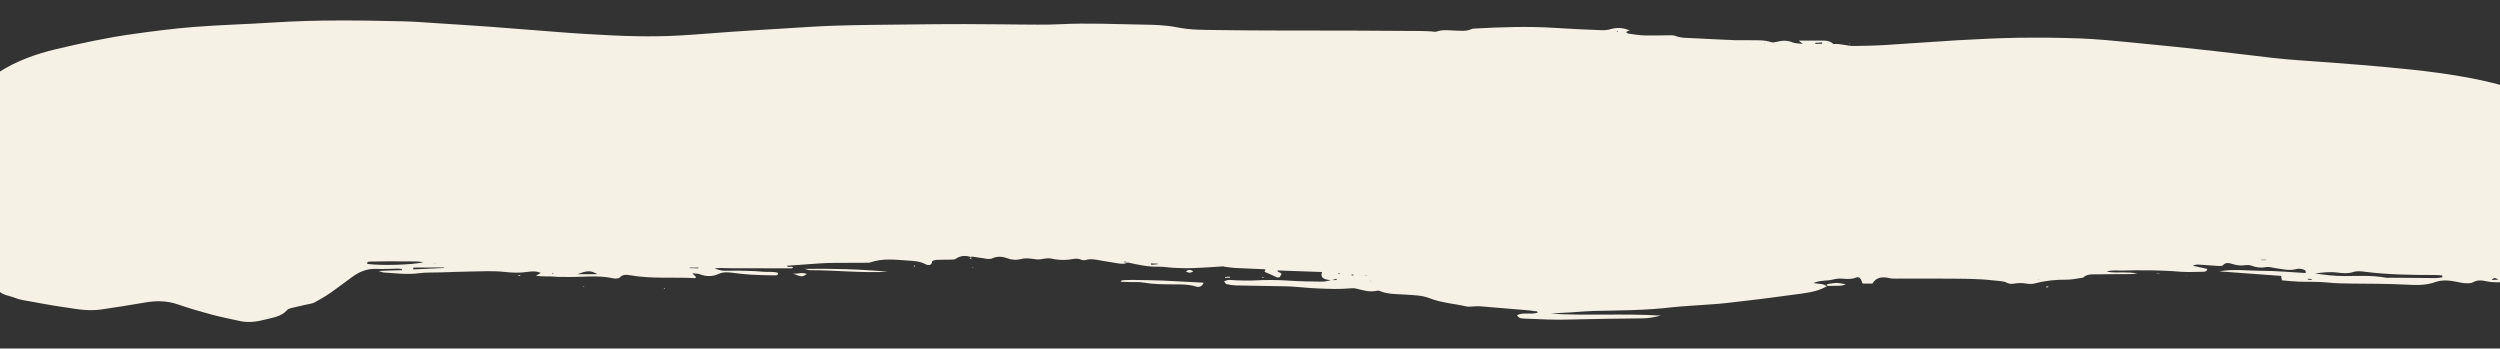 <?xml version="1.0" encoding="utf-8"?>
<!-- Generator: Adobe Illustrator 26.0.3, SVG Export Plug-In . SVG Version: 6.00 Build 0)  -->
<svg version="1.1" id="Ebene_1" xmlns="http://www.w3.org/2000/svg" xmlns:xlink="http://www.w3.org/1999/xlink" x="0px" y="0px"
	 viewBox="0 0 1920 267.7" style="enable-background:new 0 0 1920 267.7;" xml:space="preserve">
<rect x="0" y="0" width="1920" height="267.7" fill="#333333" stroke="none"/>
<style type="text/css">
	.st0{fill:#F5F1E5;}
</style>
<g>
	<path class="st0" d="M746,197.5c-4.2-1.4-8.1-1.4-11.9,1.2c-1.1,0.8-3.3,0.7-5.1,0.7c-3.3,0.1-6.6,0-10,0.2
		c-1.1,0.1-3.1,0.7-3.1,1.2c-0.4,3.8-3.8,2.9-5.6,1.9c-4.1-2.1-8.6-2.3-13.1-2.6c-9.6-0.6-19.3-1.9-28.7,1.4
		c-0.8,0.3-1.8,0.3-2.7,0.3c-8.5,0.1-16.9,0.1-25.4,0.1c-3.6,0-7.3,0.2-10.9,0.4c-8.5,0.6-16.9,1.2-25.2,1.8
		c0.8,1.7,3.2,0.2,4.7,1.1c-0.2,0.3-0.5,0.9-0.7,0.9c-16.4,0-32.8,0-49.1-0.1c-3.2,0-6.4-0.5-10.5,0.2c5.7,1.9,5.7,1.8,13,1.7
		c3.9-0.1,7.9-0.1,11.8,0.1c4.2,0.1,8.5,0.3,12.7,0.7c3.8,0.4,7.8-0.4,11.3,0.9c0.2,1.8-1.1,1.9-2.3,1.9c-6.3-0.1-12.7-0.2-19-0.6
		c-4.5-0.3-9-0.8-13.5-1.4c-3.7-0.5-7.4-0.7-10.6,0.8c-4.9,2.3-9.7,2.2-14.7,0.3c-1.2-0.5-2.8-0.4-5.7-0.7c1.6,1.6,2.2,2.2,2.9,2.9
		c-0.2,0.2-0.5,0.8-0.8,0.8c-16.6-0.9-33.3,0.7-49.8-2.2c-2.9-0.5-5.8-0.8-8.1,1.8c-0.7,0.8-3.5,0.9-5.1,0.5
		c-12.3-2.7-24.7-0.6-37.1-1c-2.4-0.1-4.8,0.1-7.2-0.2c-4.7-0.5-9.6,0.1-14.9-0.7c1.6-1,2.5-1.5,3.7-2.2c-3.5-1.5-6.7-1.3-10.1-0.8
		c-6,0.9-11.8,0.7-18,0c-8.3-0.9-16.9-0.4-25.3-0.3c-7.9,0.1-15.8,0.5-23.6,0.7c-5.5,0.2-11-0.1-16.3,0.6c-9.2,1.3-18.1,0-27.2-0.5
		c-0.7,0-1.5-0.4-4.1-1.2c7.3-0.3,12.6-0.5,18-0.6c0-0.3,0-0.5,0.1-0.8c-1-0.2-2-0.4-3-0.4c-5.5,0-10.9,0.5-16.4,0.2
		c-7.5-0.4-13.3,2.2-18.5,5.9c-5.7,4.1-11.1,8.3-16.8,12.3c-3.9,2.7-8.1,5.2-12.4,7.5c-1.9,1-4.5,1.3-6.8,1.8
		c-3.8,0.9-7.6,1.7-11.3,2.6c-1.1,0.3-2.5,0.8-3.1,1.5c-4.1,5-11,5.8-17.2,7.4c-6.4,1.7-13,2.5-19.7,0.9c-7-1.6-14.1-2.9-21-4.8
		c-8.6-2.3-17.2-4.8-25.6-7.7c-8.8-3.1-17.5-3.1-26.7-1.4c-10.6,1.9-21.4,3.5-32.1,5.1c-9.1,1.4-18,0.1-27-1.4
		c-3.2-0.5-6.5-0.9-9.8-1.5c-5.6-0.9-11.2-1.9-16.8-3c-4.4-0.8-9.1-1.3-13-2.9c-4.4-1.8-10.1-2.1-13.1-6c-0.5-0.6-1.4-0.9-2.1-1.4
		c-2.1-1.4-5.9-0.1-7.2-2.5c-2.6-4.9-7.6-8.9-8.7-14.4c-1.1-5.6-2.4-11.1-3.4-16.7c-0.7-3.6-1-7.3-1.4-11c-0.2-1.5-0.4-3-0.2-4.4
		c0.9-6.3,2.1-12.6,1.5-19.1c0-0.5,0-1,0.2-1.4c2.4-3.7,1.5-6.8-1.5-10.1c-2-2.2-0.9-3.6,2.7-4.8c0.6-0.2,1.1-0.3,1.6-0.4
		c0.8-1.9,1.6-3.7,2.4-5.5c-0.5-0.2-1-0.7-1.4-0.6c-2.1,0.3-4.1,0.9-6.2,1.2c-0.7,0.1-1.5-0.4-2.6-0.8c2.2-3.2,6.9-3.5,9.3-6.2
		c-1.8-1.7-3.8-3.5-2.4-6.3c-1.8-0.6-3.4-1.2-5.5-1.9c0.8-2.7,0.7-5.5,0-8.3c-0.7-2.7-1.4-4.2-4.1-4.7c-2.1-0.4-4.2-0.3-6.3-0.6
		c-2-0.3-4.2-0.8-4.6-3c2.4-2.7,6.4-0.1,9.3-2c-0.7-1.2-1.4-2.5-2.1-3.8c1.2-2.3,3.1-3.3,6.4-3c3.6,0.4,7.1,1,10.4,2.5
		c1.9,0.9,3.9,1.3,6.1-0.6c-1.5-1-2.9-2.1-4.8-3.4c1.1-1.6,2.2-3.3,3.5-5.1c-1.4-1.1-3-2.2-4.5-3.4c-1.7-1.4-3.4-2.8-5-4.3
		c-1.4-1.4-4.5,0.7-5.4-2.1c4.2-1.2,8.3-2.3,12.8-3.6c1.7-6.9,7.5-11.4,13.8-15.6C12.2,47,27,41.6,42.9,37.8
		c19.8-4.7,39.7-9,60.1-11.8c15.2-2.1,30.5-4.1,45.9-5.3c20.2-1.6,40.6-2.1,60.8-3.4c33.6-2.2,67.3-1.7,100.9-0.9
		c8.2,0.2,16.3,0.9,24.5,1.4c13.6,0.9,27.2,1.7,40.8,2.7c16.3,1.2,32.6,2.6,48.9,3.8c8.5,0.7,16.9,1.3,25.4,1.8
		c12.7,0.7,25.4,1.5,38.2,1.7c10.9,0.2,21.8,0.1,32.7-0.5c13.6-0.7,27.2-2,40.8-2.9c12.7-0.9,25.4-1.6,38.1-2.4
		c13.9-0.8,27.8-1.9,41.7-2.3c18.8-0.6,37.6-0.7,56.4-0.9c14.2-0.2,28.5-0.3,42.7-0.3c10,0,20,0.2,30,0.2c2.7,0,5.5,0.1,8.2,0.1
		c11.8,0,23.6,0.4,35.3-0.2c21.2-1.1,42.3,0,63.5,0.3c8.8,0.1,17.8,0.4,26.2,2.1c10.8,2.2,21.6,1.9,32.3,2.1
		c33.7,0.5,67.3,0.3,101,0.4c17.9,0.1,35.7,0.2,53.6,0.3c2.7,0,5.4,0.2,8.1,0.3c1.5,0.1,3.2,0.6,4.5,0.1c4.7-1.7,9.6-0.8,14.3-0.7
		c4.2,0.1,8.4,0.7,12.4-1.2c0.7-0.4,1.8-0.3,2.7-0.4c20.3-1.1,40.6-1.8,60.9-0.5c12.1,0.8,24.2,1.3,36.3,1.8
		c2.4,0.1,4.9-0.2,7.1-0.9c5.3-1.5,10.1-0.9,14.7,1.3l0.1-0.1c-1.1,0.3-2.5,0-3,1.5c0.7,0.3,1.3,0.8,2.1,0.9
		c3.9,0.5,7.8,1.2,11.7,1.3c6.6,0.2,13.3-0.1,20-0.1c1.2,0,2.5,0,3.6,0.4c4.8,1.9,10.1,1.6,15.2,1.9c10.6,0.5,21.1,1.1,31.7,1.5
		c3.3,0.1,6.7-0.1,10,0c5.7,0.1,11.5-0.4,17,1.5c1.2,0.4,2.9,0.1,4.3-0.3c4.2-1.1,8.1-1.2,12.2,0.5c1.9,0.8,4.5,0.7,7.7,1.1
		c-1.5-1.2-2.1-1.8-3-2.5c5.1,0,9.9,0,14.7,0c4.2,0,8.6-0.6,11.8,2.6c5.4-0.4,10.4,1.5,15.7,1.5c7.9-0.1,15.8-0.2,23.6-0.7
		c18.7-1.1,37.5-2.6,56.2-3.7c15.4-0.9,30.9-1.6,46.3-1.9c15.8-0.2,31.6-0.1,47.3,0.5c13.3,0.5,26.6,1.8,39.8,3.1
		c20.8,2,41.5,4.1,62.2,6.4c15.3,1.7,30.6,3.7,45.9,5.4c6.9,0.8,13.8,1.4,20.8,1.9c16,1.2,32,2.2,48,3.6c25.6,2.2,51.3,4.4,76.5,8.8
		c21.5,3.7,42.2,8.9,61.4,17.8c5,2.3,10.6,3.7,15.6,6c14.7,6.8,30.2,12.4,45,19.1c9.4,4.3,17.4,10,21,18.5c1.5,3.6,4.1,5.8,8.4,7
		c3,0.8,4.8,2.5,6.3,4.9c2.3,3.4,5.7,6.3,8.7,9.3c2.1,2.1,4.4,4.1,4.7,6.9c-1.8,1.2-3,0.4-3.8-0.6c-0.6-0.8-0.8-1.8-1.3-2.7
		c-0.7-1.2-1.8-2.1-3.6-1.6c-1.9,0.5-3.7,2.1-2.9,3.2c3,4.1,1.4,8.5,2.3,12.7c0.4,1.7,1.4,3.3,1.9,4.9c0.5,1.4,0.7,2.8,1,4.2
		c-8,0.9-8,0.9-12.6,6c-3.1,3.4-6.4,6.5-10.9,8.8c-0.3,0.1-0.5,0.3-0.7,0.4c-5.3,2-7.5,7.7-13.3,8.6c-6,0.9-10.1,4.4-15.6,5.8
		c-1.6,0.4-2.9,1.7-4.5,2.4c-11.9,5.5-24.8,9.1-38,11.7c-2.3,0.5-4.8,0.3-7.2,0.6c-2.1,0.2-4.2,0.5-6.2,0.7l0.1,0.1
		c-1.9-0.9-3.8-1-5.7,0l0.1-0.1c-1.5,0.2-3.3,0.1-4.4,0.7c-2.9,1.6-6.1,1.7-9.4,2.2c-6,0.8-11.8,1-17.8-0.3c-3.2-0.7-6.4-1-9.6,0.9
		c-1.5,0.9-4.1,0.8-6.1,0.7c-2.1-0.1-4.2-0.6-6.2-1c-5.7-1.2-11.2-1.8-16.9,0.2c-7.1,2.6-14.6,2.3-22.3,1.9
		c-13.6-0.7-27.3-0.7-40.9-0.8c-6.4-0.1-12.7-0.1-19-0.8c-7.5-0.8-15.1-0.4-22.7-0.7c-4.2-0.2-8.4-0.6-12.7-1
		c-0.2-1.3-0.4-2.1-0.6-3.4c-15.8-1.1-31.7-2.3-47.6-3.5c11.1-2,22.1-0.4,33.2-0.4s22.2,1.1,33.2,1.7c0.6-2.1-1.1-2.6-2.4-2.9
		c-1.4-0.4-3.1-0.6-4.5-0.2c-5.8,1.6-11.3,0-16.9-0.8c-2.1-0.3-4.3-1-6.2-0.7c-4.1,0.8-7.7,0.4-11.4-1c-1.6-0.6-3.6-0.7-5.3-0.4
		c-3.4,0.5-6.5,0-9.7-1c-2.4-0.8-5.1-1.4-7.2,1.1c-0.5,0.6-2.8,0.5-4.2,0.4c-4.8-0.3-9.7-0.7-14.5-1c-1.4-0.1-2.8,0.1-4.3,0.9
		c3.7,0.8,7.4,1.6,11,2.4c-0.1,2.1-1.9,2.2-3.2,2.2c-5.7,0.1-11.5,0.4-17.2,0c-15.1-1.3-30.3-1.3-45.4-0.9
		c-3.1,0.1-6.4-0.6-11.5,0.7c5.5,1.2,9.2,0.6,12.7,0.7c3.6,0.1,7.2,0,10.9,0.9c-1.7,0.1-3.5,0.4-5.2,0.4c-8.2,0.1-16.4,0-24.6,0.2
		c-4.1,0.1-8.6-0.6-11.8,2.5c-4.2,0.6-8.4,1.6-12.5,1.6c-8.3-0.1-16.3,0.7-24.2,2.8c-1.9,0.5-4.2,0.6-6.2,0.3
		c-3.3-0.6-6.5-0.7-9.9-0.1c-1.6,0.3-3.9,0.3-5.2-0.4c-3.3-1.8-6.9-1.5-10.4-2c-12.6-1.5-25.4-1.3-38.1-1.4c-12.4-0.1-24.8,0-37.3,0
		c-1.5,0-3.1,0-4.5-0.3c-5.9-1.5-10.8-0.7-13.5,4.1c-2.8,0-5.2,0-7.5,0c-0.2-0.7-0.4-1.1-0.6-1.5c-0.9-2.8-2.4-4-4.6-3.1
		c-3.5,1.4-6.8,1.1-10.4,0.8c-2.4-0.2-4.9,0.1-7.2,0.7c-4.6,1.2-9.7,0.3-15,2.7c2.9,0.4,4.9,0.6,6.9,0.9l-0.1-0.1
		c1.3,0.5,2.5,1,3.8,1.6l-0.1-0.1c-6,3.7-13.2,4.9-20.3,5.9c-18.8,2.6-37.7,5-56.6,7.1c-8.7,1-17.5,1.3-26.2,2
		c-5.4,0.4-10.9,0.7-16.2,1.3c-19.8,2.4-39.9,2.4-59.8,2.8c-6.3,0.2-12.6,0.8-19,1.2c-4.8,0.3-9.6,0.4-14.4,0.9
		c28.2,1.7,56.5-0.3,84.8,1.5c-4.7,1.1-9.3,2.1-14.2,2.1c-18.5,0.2-37,0.4-55.5,0.9c-11.5,0.4-23-0.2-34.5-0.7
		c-2.3-0.1-4.9,0.1-6.2-2.7c5-2.4,10.7-0.2,15.9-1.9c-0.4-1.5-2.1-1-3.2-1.2c-1.5-0.3-3-0.5-4.5-0.6c-12.3-1.1-24.6-2.1-37-3.1
		c-1.5-0.1-3,0.1-4.5,0.1c-1.8,0-3.8,0.5-5.4,0.1c-9.5-2.2-19.5-2.8-28.6-6.4c-5.6-2.2-11.7-2.3-17.7-2.7c-6.9-0.5-14-0.1-20.4-2.8
		c-0.5-0.2-1.3-0.4-1.8-0.3c-5.8,1.5-11.1-0.3-16.5-1.6c-1.1-0.3-2.4-0.3-3.6-0.2c-8.7,0.8-17.5,0.5-26.2,0.1c-3-0.1-6-0.4-9-0.6
		c-4.8-0.3-9.6-0.9-14.4-1c-13-0.3-26.1-0.4-39.1-0.7c-2.4-0.1-4.8-0.4-7.1-1c-0.8-0.2-1.2-1.3-1.9-2.1c3.3-1.8,6.3-0.9,9.3-0.8
		c4.5,0.1,9.1,0.3,13.6,0.1c8.8-0.5,17.5-0.5,26.3,0.1c8.7,0.6,17.5,0.7,26.3,0.8c2.3,0,4.6-0.8,6.9-1.2c1.4,0,2.7,0,4.1,0
		c-0.1-0.3-0.2-0.7-0.2-1c-1.3,0.4-2.5,0.7-3.8,1.1c-1.2-0.1-2.4-0.2-3.6-0.5c-3.6-0.7-4.8-2.6-3.7-5.8c-11.6-0.4-22.9-0.8-34.2-1.2
		c-0.1,1.9,2.5,0.9,3.1,2.9c-0.2,0.4-0.9,1.4-1.5,2.3c-0.9,0.1-1.6,0.3-2,0.1c-2.9-1.2-5.6-2.7-8.6-3.8c-2-0.8,0.2-1.5-0.4-2.4
		c-7.7-0.3-15.5-0.6-23.3-1c-3.3-0.2-6.5-0.8-9.7-1.2c0.3,0,0.5,0.1,0.8,0c0.2,0,0.4-0.2,0.5-0.3c-0.4,0.1-0.8,0.2-1.2,0.3
		c-7.5,0.5-15,1-22.5,1.3c-4.8,0.2-9.7,0-14.5-0.2c-4.2-0.2-8.4-1-12.6-0.9c-8,0.2-15.5-1.6-23.1-3.2c-0.8-0.3-1.6-0.6-2.4-0.9
		c-0.1,0.3-0.2,0.5-0.2,0.8c0.9,0,1.8,0,2.8,0c-2.8,1.6-5.7,1.1-8.7,0.6c-3.8-0.6-7.7-1.3-11.5-1.9c-4.1-0.7-8.2-1.8-12.4-0.5
		c-1,0.3-2.5,0.1-3.5-0.3c-3.2-1.4-6.2-0.4-9.4,0c-4.4,0.5-9.1,0.2-13.4-0.8c-4.2-0.9-7.8,1.1-11.4,0.6c-3.9-0.5-7.6-1.3-11.5-0.3
		s-7.5,0.8-11.4-0.7c-3.3-1.2-7.1-1.5-10.5,0c-2.4,1.1-4.6,0.7-7,0.2c-3.2-0.6-6.5-0.9-9.7-1.4C745.9,197.4,746,197.5,746,197.5z
		 M1875.7,213c0-0.5,0-1-0.1-1.5c-1.7-0.1-3.5-0.3-5.2-0.3c-18.1,0-36.2-0.2-54.2-2.5c-2.9-0.4-6.3-0.7-8.9,0.2
		c-4.3,1.4-8.3,0.9-12.5,0.4c-5.7-0.7-11.3,0-16.9,0.7c7.5,1.1,14.9,2,22.4,2c10.8,0,21.6-0.7,32.3,1.3c0.9,0.2,1.8,0,2.7,0
		c9.4,0.1,18.7,0.1,28.1,0.2C1867.6,213.5,1871.7,213.9,1875.7,213z M325.4,201.4c-2.8-0.3-4.1-0.6-5.4-0.6
		c-7.2-0.1-14.5-0.1-21.7-0.1c-4.8,0-9.6,0.1-14.5,0.2c-1.3,0-2.2,0.6-1.7,1.8C292.6,204.1,316.2,203.5,325.4,201.4z M317.5,205.5
		c-0.1,0.5-0.2,1-0.2,1.4c7.9-0.4,15.8-0.7,23.8-1.1c0-0.1,0-0.3,0-0.4C333.2,205.5,325.3,205.5,317.5,205.5z M458.8,210.6
		c-5-3-7.7-3-15.3,0C448.9,210.6,453.6,210.6,458.8,210.6z M536.4,206.1c0-0.2,0-0.4,0-0.6c-2.2,0-4.5,0-6.7,0c0,0.1,0,0.2,0,0.4
		C531.9,206,534.1,206,536.4,206.1z M1399.3,33.6c0.1-0.3,0.1-0.7,0.2-1c-1.8,0.1-3.6,0.2-5.4,0.3c0,0.3,0,0.5,0.1,0.8
		C1395.8,33.6,1397.6,33.6,1399.3,33.6z M883.9,202.3c0.1,0.4,0.2,0.7,0.3,1.1c1.6-0.2,3.3-0.3,4.9-0.5c0-0.1,0-0.3,0-0.4
		C887.3,202.4,885.6,202.3,883.9,202.3z M2023.9,175.8c-0.5-0.4-1-0.7-1.6-1.1c-0.8,1.4-3.9,1.4-2.6,4.3
		C2021.2,177.9,2022.5,176.9,2023.9,175.8z M1736.6,199.5c0,0.1,0,0.2,0,0.3c1.3,0,2.6,0,3.8,0c0-0.1,0-0.2,0-0.3
		C1739.2,199.5,1737.9,199.5,1736.6,199.5z M1918.7,214.8c-1.8-1.3-3.4-1.9-5.1,0.2C1915.6,214.9,1917.1,214.8,1918.7,214.8z
		 M1772.4,214.1c0,0.2,0,0.4,0,0.7c0.9,0,1.9,0.1,2.8,0.1c0.1,0,0.4-0.4,0.3-0.4c-0.2-0.2-0.4-0.3-0.6-0.3
		C1774,214.1,1773.2,214.1,1772.4,214.1z M2039,129.3c0.4,0.3,0.8,0.6,1.2,0.9c0.1-0.2,0.4-0.5,0.4-0.5c-0.3-0.3-0.7-0.6-1.1-0.9
		C2039.3,129,2039.1,129.1,2039,129.3z M1038.2,210.7c-0.1,0.2-0.3,0.4-0.4,0.6c0.5,0.1,1,0.2,1.5,0.3c0.1,0,0.3-0.3,0.4-0.5
		C1039.1,210.9,1038.6,210.8,1038.2,210.7z M1028.4,209.7c-0.3,0.2-0.7,0.3-1,0.5c0.2,0.1,0.5,0.2,0.7,0.2c0.4-0.1,0.7-0.3,1-0.4
		C1028.9,209.8,1028.7,209.7,1028.4,209.7z M1053,216l-0.1-0.4l-0.5,0.3L1053,216z M1048.8,211.8c0.3,0,0.6,0,0.9,0
		c-0.3-0.2-0.5-0.4-0.8-0.6C1048.9,211.4,1048.8,211.6,1048.8,211.8z M425,209.8c-0.2,0-0.5-0.1-0.7,0c-0.1,0-0.1,0.3-0.1,0.5
		c0.2,0,0.5,0.1,0.7,0C425,210.3,425,210,425,209.8z M333.9,201.9l-0.1,0.5l0.6-0.1L333.9,201.9z M1355,33.3l0.7-0.1l-0.5-0.3
		L1355,33.3z M1241.4,24c0.5,0.3,0.9,0.4,1.2,0.6c0-0.2,0.1-0.5,0-0.6C1242.3,24,1242,24,1241.4,24z M1565.6,214.7v-0.4l-0.5,0.2
		L1565.6,214.7z"/>
	<path class="st0" d="M924.4,217.1c-1.4,3.4-3.9,3.6-6.1,2.9c-5.5-1.7-11.3-1.6-17-1.6c-7.8,0-15.6-0.1-23.4-1.4
		c-3.5-0.6-7.2-0.3-10.8-0.4c-2-0.1-4.1-0.1-6.4-0.2c0.4-0.6,0.4-0.8,0.6-0.9c0.2-0.1,0.5-0.2,0.8-0.3c3-0.1,6-0.3,9-0.2
		c7.5,0.1,15.1,0.2,22.6,0.5C903.6,216,913.5,216.6,924.4,217.1z"/>
	<path class="st0" d="M618,206.5c21.4-0.3,42.6,0.2,63.8,2.2c-19.9,1.1-39.8-1.2-59.7-1.2C620.8,207.5,619.4,206.8,618,206.5z"/>
	<path class="st0" d="M2037.2,187.1c1.8-0.8,3.6-1.7,5.3-2.5c2.5-1.2,5-2.5,8.5-4.2c-0.3,1.6-0.2,2.4-0.6,2.7c-7,5-14,9.9-23.4,11.7
		c-0.6,0.1-1.4-0.6-2.7-1.1c4-3.1,9-4.3,12.9-6.7V187.1z"/>
	<path class="st0" d="M608.9,210.1c3.5,0.6,7.2-1.4,10.7,0.4C616,212.8,615.7,212.8,608.9,210.1z"/>
	<path class="st0" d="M2068,164.8c-3.4-4.5-4-8.1-5.7-11c1.2-1.5,2.5-1.1,3-0.3C2066.8,156.5,2068.1,159.7,2068,164.8z"/>
	<path class="st0" d="M1403.3,218.2c2.4-0.3,4.7-0.9,7.1-0.9c1.9,0,3.9,0.5,7.2,1c-3.5,1.6-5.9,1.1-8.1,1.2
		c-2.1,0.1-4.2,0.1-6.3,0.1l0.1,0.1C1403.4,219.1,1403.4,218.6,1403.3,218.2L1403.3,218.2z"/>
	<path class="st0" d="M916.4,208.4c-1.9,1.4-3.7,1.3-5.6,0C912.7,206.9,914.5,207,916.4,208.4z"/>
	<path class="st0" d="M-33.8,117.4c-0.8-0.7-1.5-1.3-2.2-1.9c0.4-0.2,1-0.8,1.3-0.7c0.8,0.2,1.5,0.7,2.2,1
		C-32.9,116.3-33.2,116.6-33.8,117.4z"/>
	<path class="st0" d="M944.7,213.3c-1.3,0-2.6,0-3.9,0c0-0.2,0-0.4,0-0.6c1.2-0.1,2.5-0.1,3.7-0.2
		C944.5,212.8,944.6,213.1,944.7,213.3z"/>
	<path class="st0" d="M1658.5,210.2c-0.8-0.1-1.6-0.1-2.4-0.2c0.3-0.1,0.5-0.2,0.8-0.2c0.5,0,1.1,0.2,1.6,0.2
		C1658.5,210.1,1658.5,210.2,1658.5,210.2z"/>
	<path class="st0" d="M397.8,211.6c0.1-0.1,0.1-0.4,0.2-0.4c0.5,0,1.1,0,1.7,0c-0.1,0.2-0.2,0.6-0.3,0.6
		C398.9,211.7,398.4,211.6,397.8,211.6z"/>
	<path class="st0" d="M969.3,213.3c0-0.2-0.1-0.5,0-0.5c0.2-0.1,0.5-0.1,0.8-0.1c0.2,0,0.4,0.2,0.6,0.3
		C970.2,213.2,969.7,213.2,969.3,213.3z"/>
	<path class="st0" d="M2065.6,169.3c0.2,0.1,0.5,0.3,0.4,0.4c-0.2,0.4-0.4,0.7-0.7,1.1c-0.1-0.1-0.4-0.3-0.4-0.4
		C2065.1,169.9,2065.4,169.6,2065.6,169.3z"/>
	<path class="st0" d="M1571.2,220.3c0.5-0.1,1-0.3,1.5-0.4c0.2,0,0.4,0.3,0.6,0.5c-0.5,0.1-1,0.3-1.5,0.4
		C1571.6,220.8,1571.4,220.5,1571.2,220.3z"/>
	<path class="st0" d="M447.6,220.3c0.2-0.1,0.5-0.3,0.7-0.3s0.4,0.3,0.6,0.4C448.4,220.4,448,220.3,447.6,220.3z"/>
	<path class="st0" d="M1946,213.6c-1.9,1.8-3.7,1.1-5.6,0l-0.1,0.1C1942.3,213.7,1944.2,213.7,1946,213.6L1946,213.6z"/>
	<path class="st0" d="M510.2,222c-0.2-0.1-0.4-0.2-0.5-0.3c0.2-0.1,0.4-0.3,0.5-0.3c0.2,0,0.4,0.2,0.5,0.3
		C510.6,221.8,510.4,221.9,510.2,222z"/>
	<polygon class="st0" points="1679.4,211.3 1679.2,211.6 1678.8,211.4 	"/>
	<path class="st0" d="M747.1,205.3c0.2,0.1,0.4,0.3,0.6,0.4c-0.4,0-0.8-0.1-1.3-0.1C746.6,205.5,746.8,205.4,747.1,205.3z"/>
	<path class="st0" d="M701.8,204.6c0.1-0.2,0.1-0.5,0.3-0.6s0.5,0,0.8,0c-0.2,0.3-0.3,0.6-0.5,0.9
		C702.2,204.8,702,204.7,701.8,204.6z"/>
	<polygon class="st0" points="1420.8,33.5 1420,33.3 1420.6,33 	"/>
	<path class="st0" d="M1399.6,218.2c1.2,0,2.5,0,3.7,0l0.1-0.1C1402.1,218.1,1400.8,218.1,1399.6,218.2L1399.6,218.2z"/>
	<path class="st0" d="M745.8,199.1c0.3,0,0.6,0.1,0.9,0.1c-0.2-0.1-0.5-0.2-0.7-0.2L745.8,199.1z"/>
	<path class="st0" d="M746,199c-0.5-0.2-0.9-0.5-1.4-0.7c0.5-0.2,0.9-0.5,1.4-0.7l-0.1-0.1c0,0.5,0,1.1,0,1.6
		C745.8,199.1,746,199,746,199z"/>
	<path class="st0" d="M2037.3,187c-0.3,0-0.6-0.1-0.8-0.1c0.2,0.1,0.5,0.1,0.7,0.2C2037.2,187.1,2037.3,187,2037.3,187z"/>
</g>
</svg>
